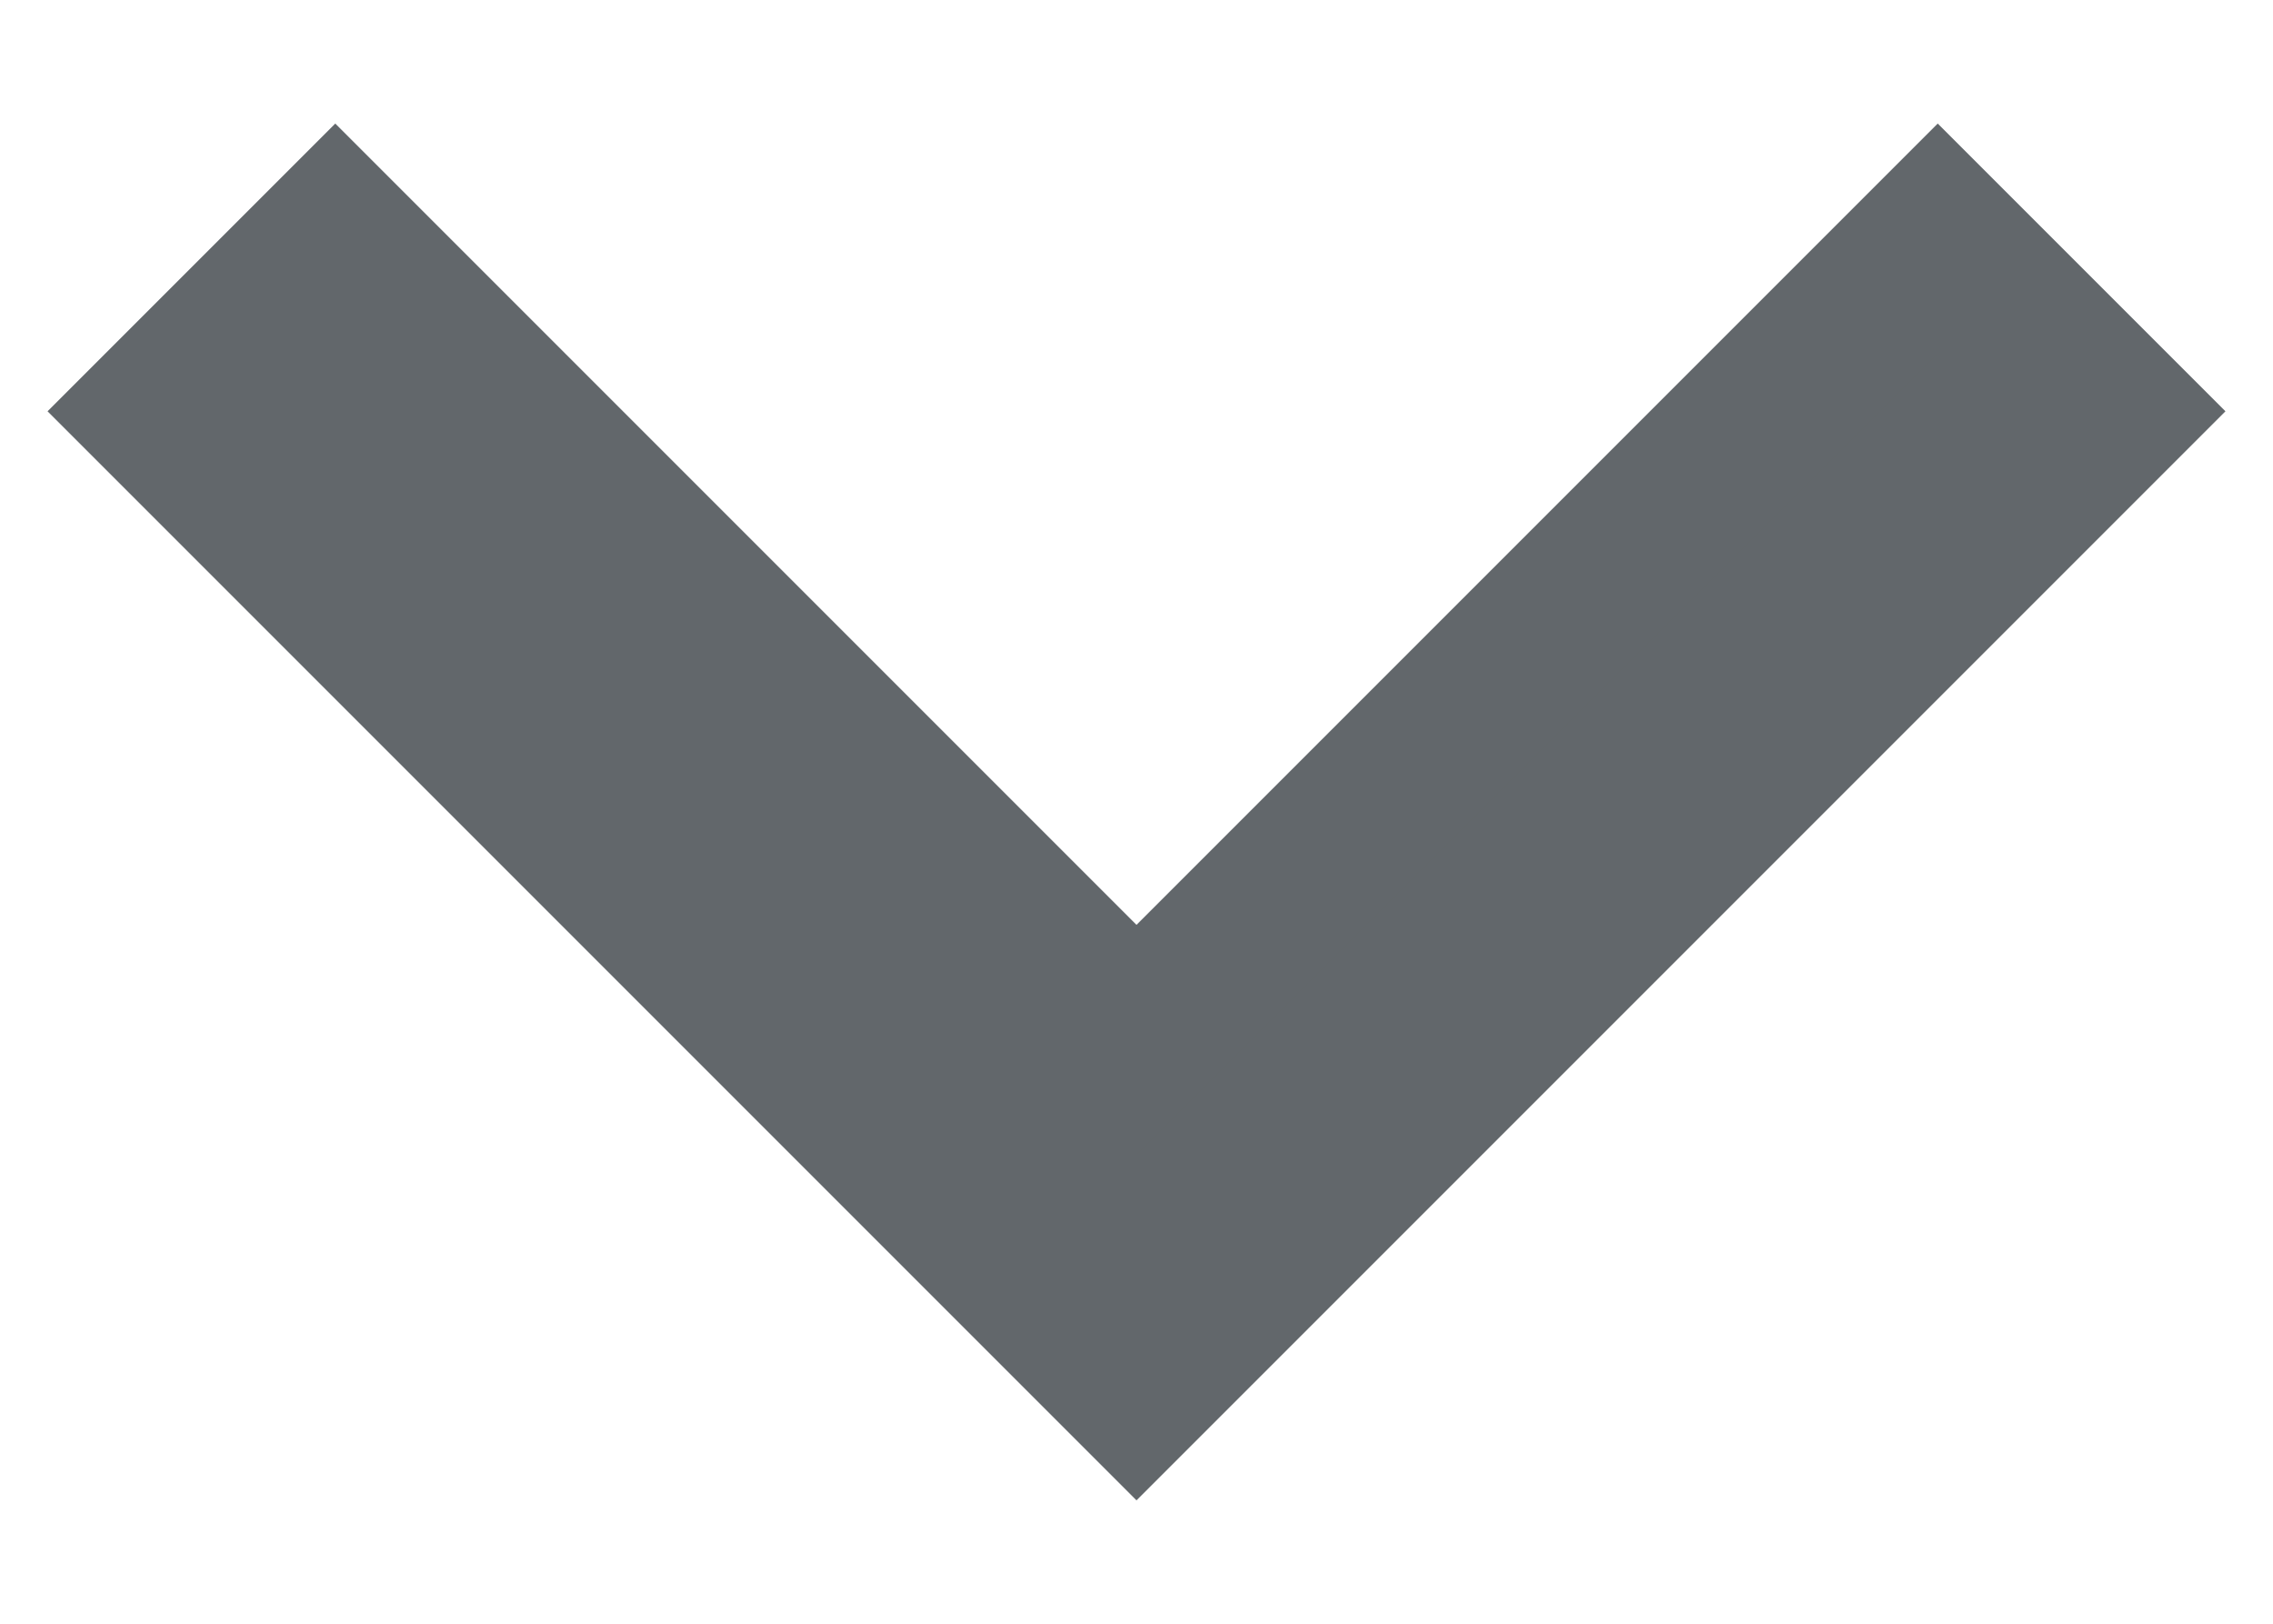 <?xml version="1.0" encoding="UTF-8"?>
<svg xmlns="http://www.w3.org/2000/svg" width="14" height="10" viewBox="0 0 14 10" fill="none">
  <path id="arrow_forward_ios" d="M1 2.533L2.065 1.468L7 6.403L11.935 1.468L13 2.533L7 8.533L1 2.533Z" fill="#62676B" stroke="#62676B"></path>
</svg>
